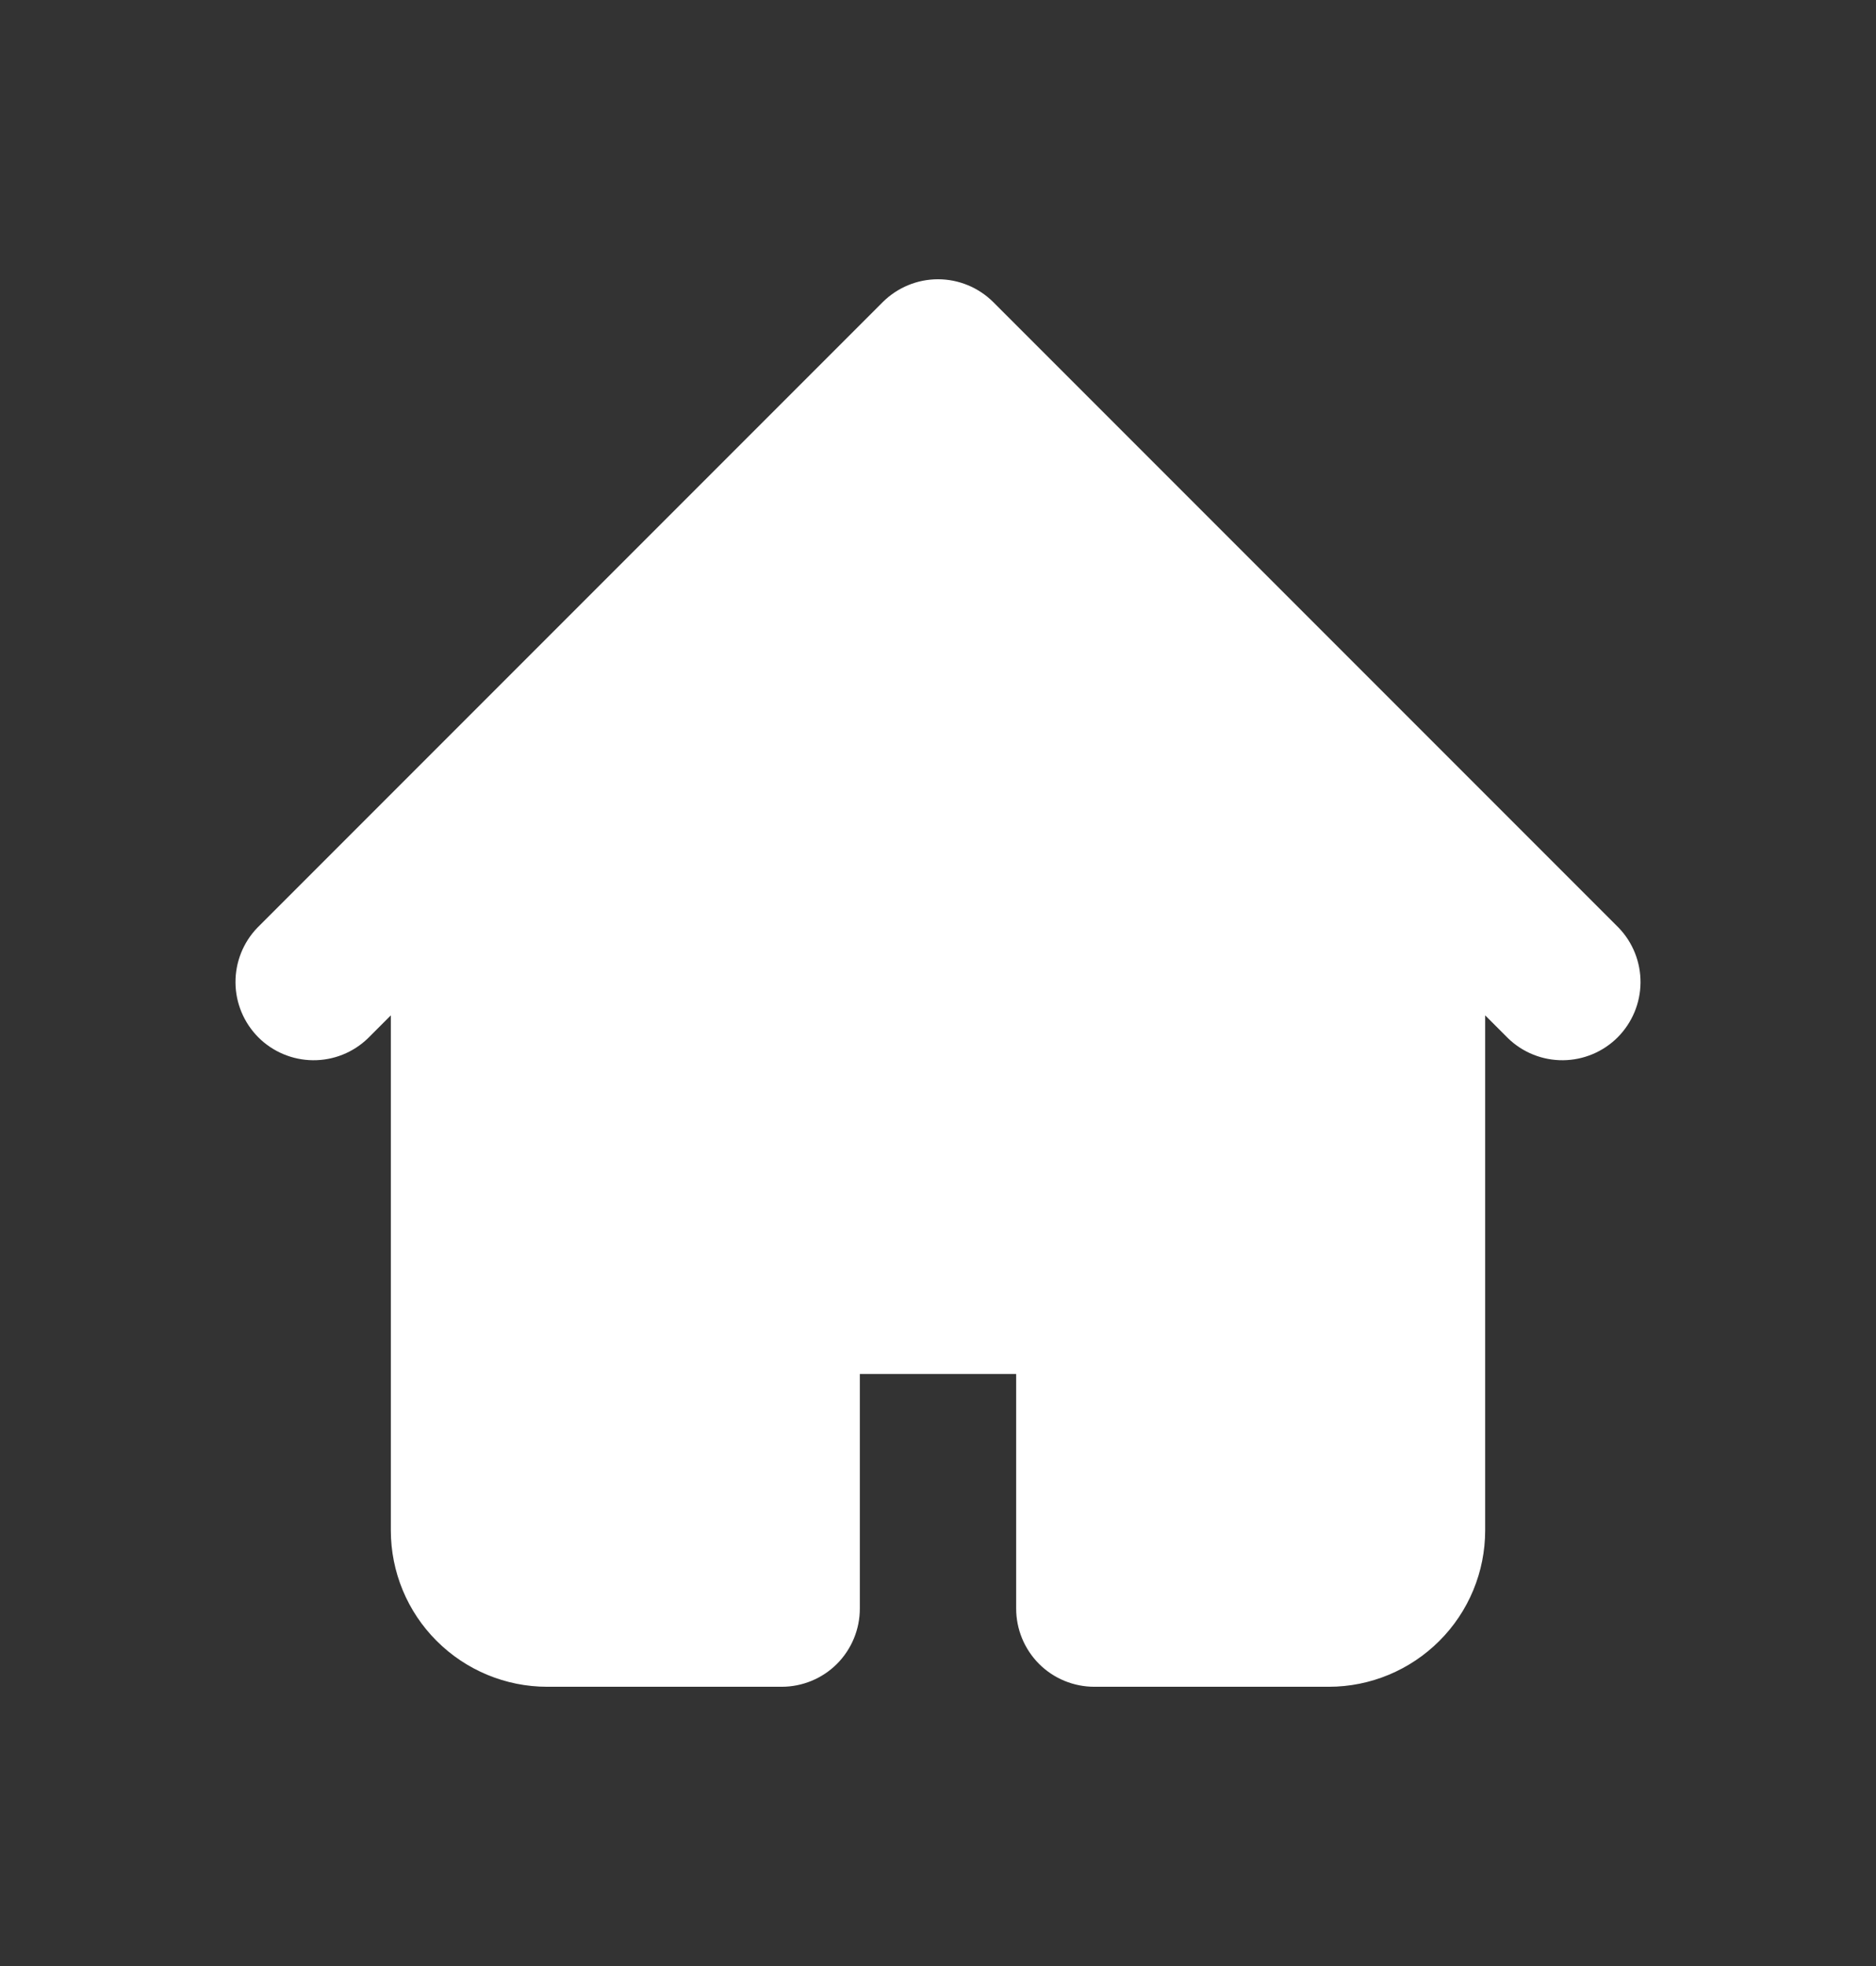 <svg width="21" height="22" viewBox="0 0 21 22" fill="none" xmlns="http://www.w3.org/2000/svg">
<rect x="0" y="0" width="21" height="22" fill="#333333" stroke="none"/>
<path fill-rule="evenodd" clip-rule="evenodd" d="M9.881 3.381C10.046 3.217 10.268 3.125 10.5 3.125C10.732 3.125 10.954 3.217 11.119 3.381L16.369 8.631L18.119 10.381C18.278 10.546 18.366 10.767 18.364 10.997C18.362 11.226 18.27 11.445 18.108 11.608C17.946 11.77 17.726 11.862 17.497 11.864C17.267 11.866 17.046 11.778 16.881 11.618L16.625 11.362V17.125C16.625 17.589 16.441 18.034 16.112 18.362C15.784 18.69 15.339 18.875 14.875 18.875H12.25C12.018 18.875 11.795 18.783 11.631 18.619C11.467 18.454 11.375 18.232 11.375 18V15.375H9.625V18C9.625 18.232 9.533 18.454 9.369 18.619C9.205 18.783 8.982 18.875 8.75 18.875H6.125C5.661 18.875 5.216 18.69 4.888 18.362C4.559 18.034 4.375 17.589 4.375 17.125V11.362L4.119 11.618C3.954 11.778 3.733 11.866 3.503 11.864C3.274 11.862 3.054 11.77 2.892 11.608C2.73 11.445 2.638 11.226 2.636 10.997C2.634 10.767 2.722 10.546 2.881 10.381L4.631 8.631L9.881 3.381Z" fill="white"/>
</svg>
